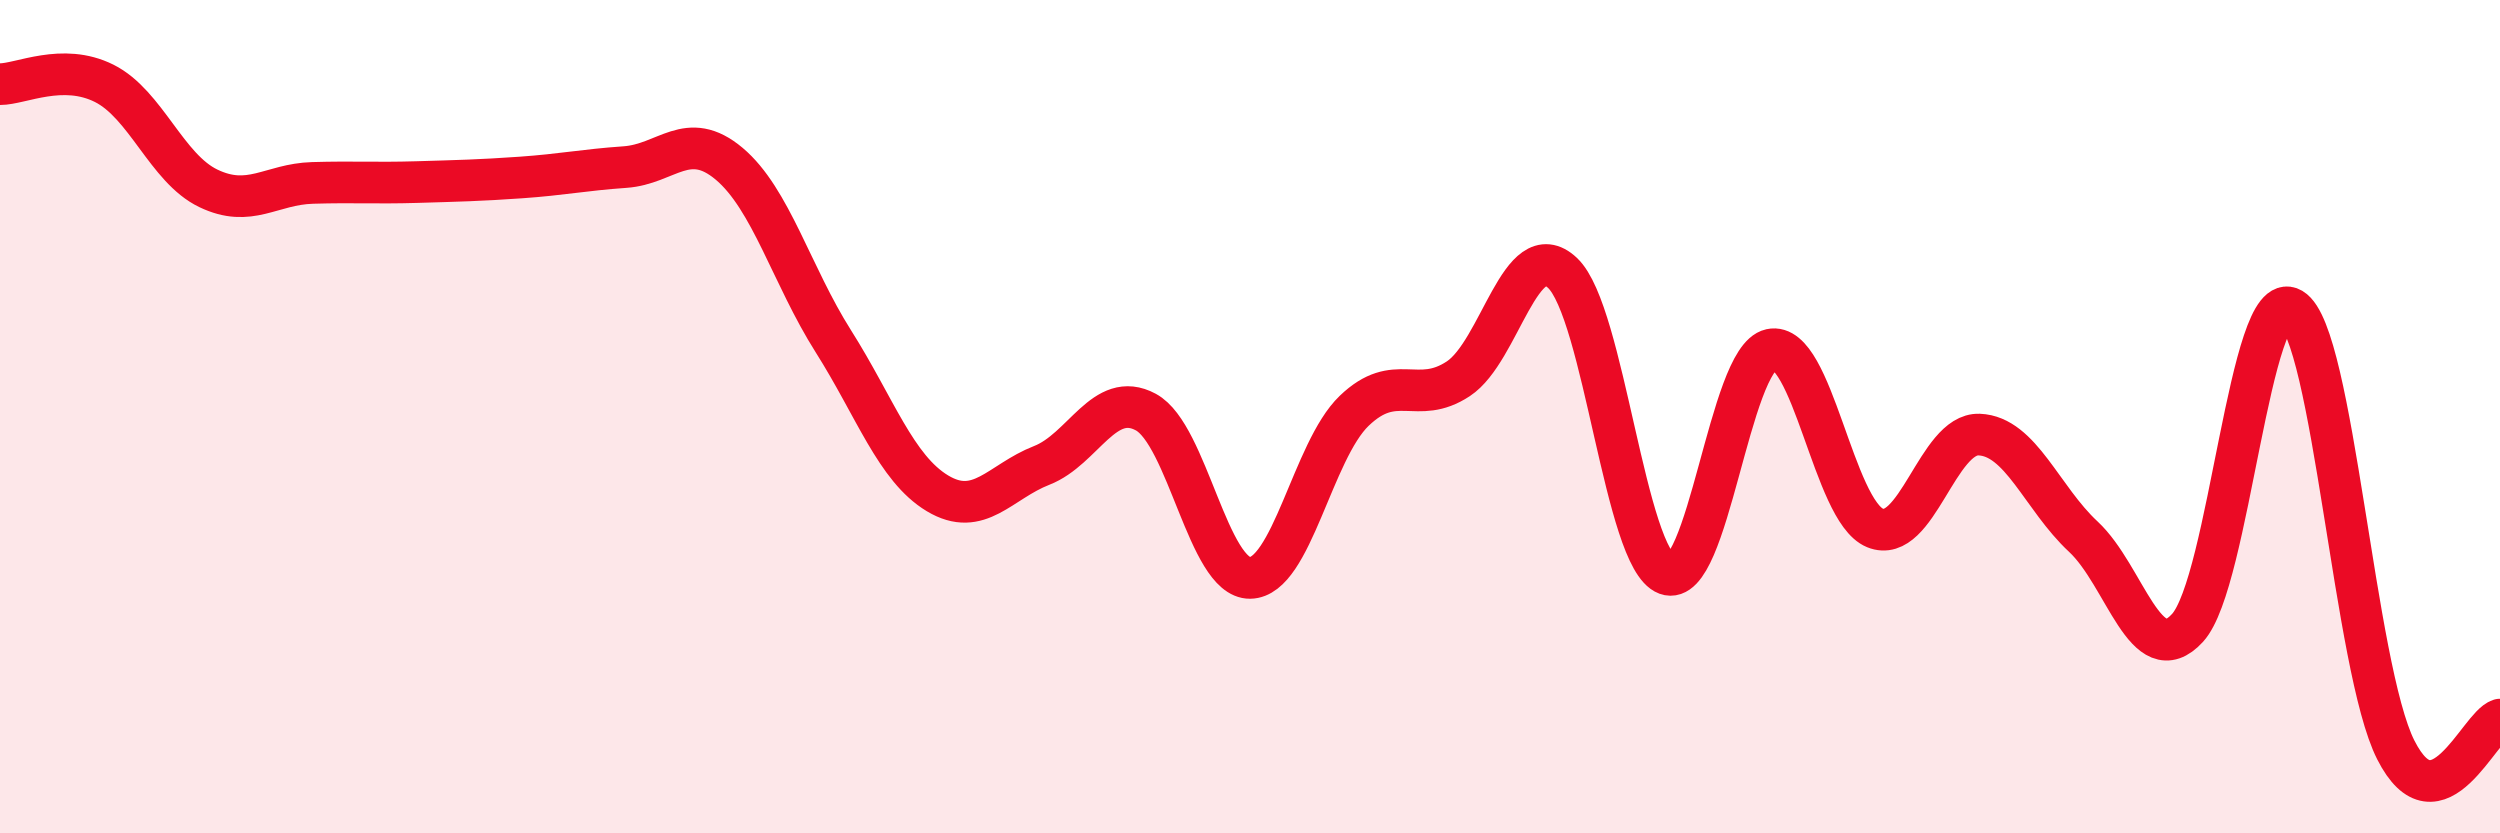 
    <svg width="60" height="20" viewBox="0 0 60 20" xmlns="http://www.w3.org/2000/svg">
      <path
        d="M 0,2.02 C 0.5,2.02 1.5,1.5 2.5,2 C 3.5,2.5 4,4.04 5,4.52 C 6,5 6.5,4.42 7.5,4.39 C 8.5,4.36 9,4.4 10,4.37 C 11,4.34 11.5,4.33 12.5,4.26 C 13.5,4.19 14,4.08 15,4.01 C 16,3.94 16.5,3.09 17.5,3.93 C 18.5,4.77 19,6.61 20,8.19 C 21,9.77 21.5,11.24 22.5,11.84 C 23.5,12.44 24,11.56 25,11.17 C 26,10.78 26.5,9.35 27.5,9.89 C 28.5,10.43 29,13.88 30,13.87 C 31,13.86 31.5,10.82 32.5,9.86 C 33.5,8.9 34,9.75 35,9.09 C 36,8.43 36.5,5.61 37.5,6.55 C 38.5,7.49 39,13.41 40,13.78 C 41,14.15 41.5,8.61 42.5,8.39 C 43.5,8.17 44,12.26 45,12.67 C 46,13.08 46.5,10.39 47.5,10.43 C 48.5,10.47 49,11.95 50,12.88 C 51,13.81 51.5,16.16 52.5,15.07 C 53.5,13.98 54,6.82 55,7.41 C 56,8 56.5,16.03 57.5,18 C 58.5,19.97 59.5,17.42 60,17.27L60 20L0 20Z"
        fill="#EB0A25"
        opacity="0.1"
        stroke-linecap="round"
        stroke-linejoin="round"
      />
      <path
        d="M 0,2.02 C 0.5,2.02 1.5,1.5 2.5,2 C 3.5,2.5 4,4.04 5,4.52 C 6,5 6.5,4.42 7.5,4.39 C 8.5,4.36 9,4.4 10,4.37 C 11,4.34 11.5,4.33 12.5,4.26 C 13.5,4.19 14,4.08 15,4.01 C 16,3.94 16.5,3.09 17.5,3.93 C 18.5,4.77 19,6.61 20,8.19 C 21,9.77 21.5,11.24 22.5,11.84 C 23.5,12.44 24,11.56 25,11.17 C 26,10.78 26.5,9.35 27.5,9.89 C 28.5,10.43 29,13.88 30,13.87 C 31,13.86 31.5,10.82 32.5,9.86 C 33.5,8.9 34,9.75 35,9.09 C 36,8.43 36.5,5.61 37.5,6.55 C 38.5,7.49 39,13.41 40,13.78 C 41,14.15 41.5,8.61 42.5,8.39 C 43.5,8.17 44,12.26 45,12.67 C 46,13.08 46.5,10.39 47.5,10.43 C 48.5,10.47 49,11.95 50,12.88 C 51,13.81 51.5,16.16 52.5,15.07 C 53.5,13.98 54,6.82 55,7.41 C 56,8 56.5,16.03 57.5,18 C 58.5,19.97 59.5,17.42 60,17.27"
        stroke="#EB0A25"
        stroke-width="1"
        fill="none"
        stroke-linecap="round"
        stroke-linejoin="round"
      />
    </svg>
  